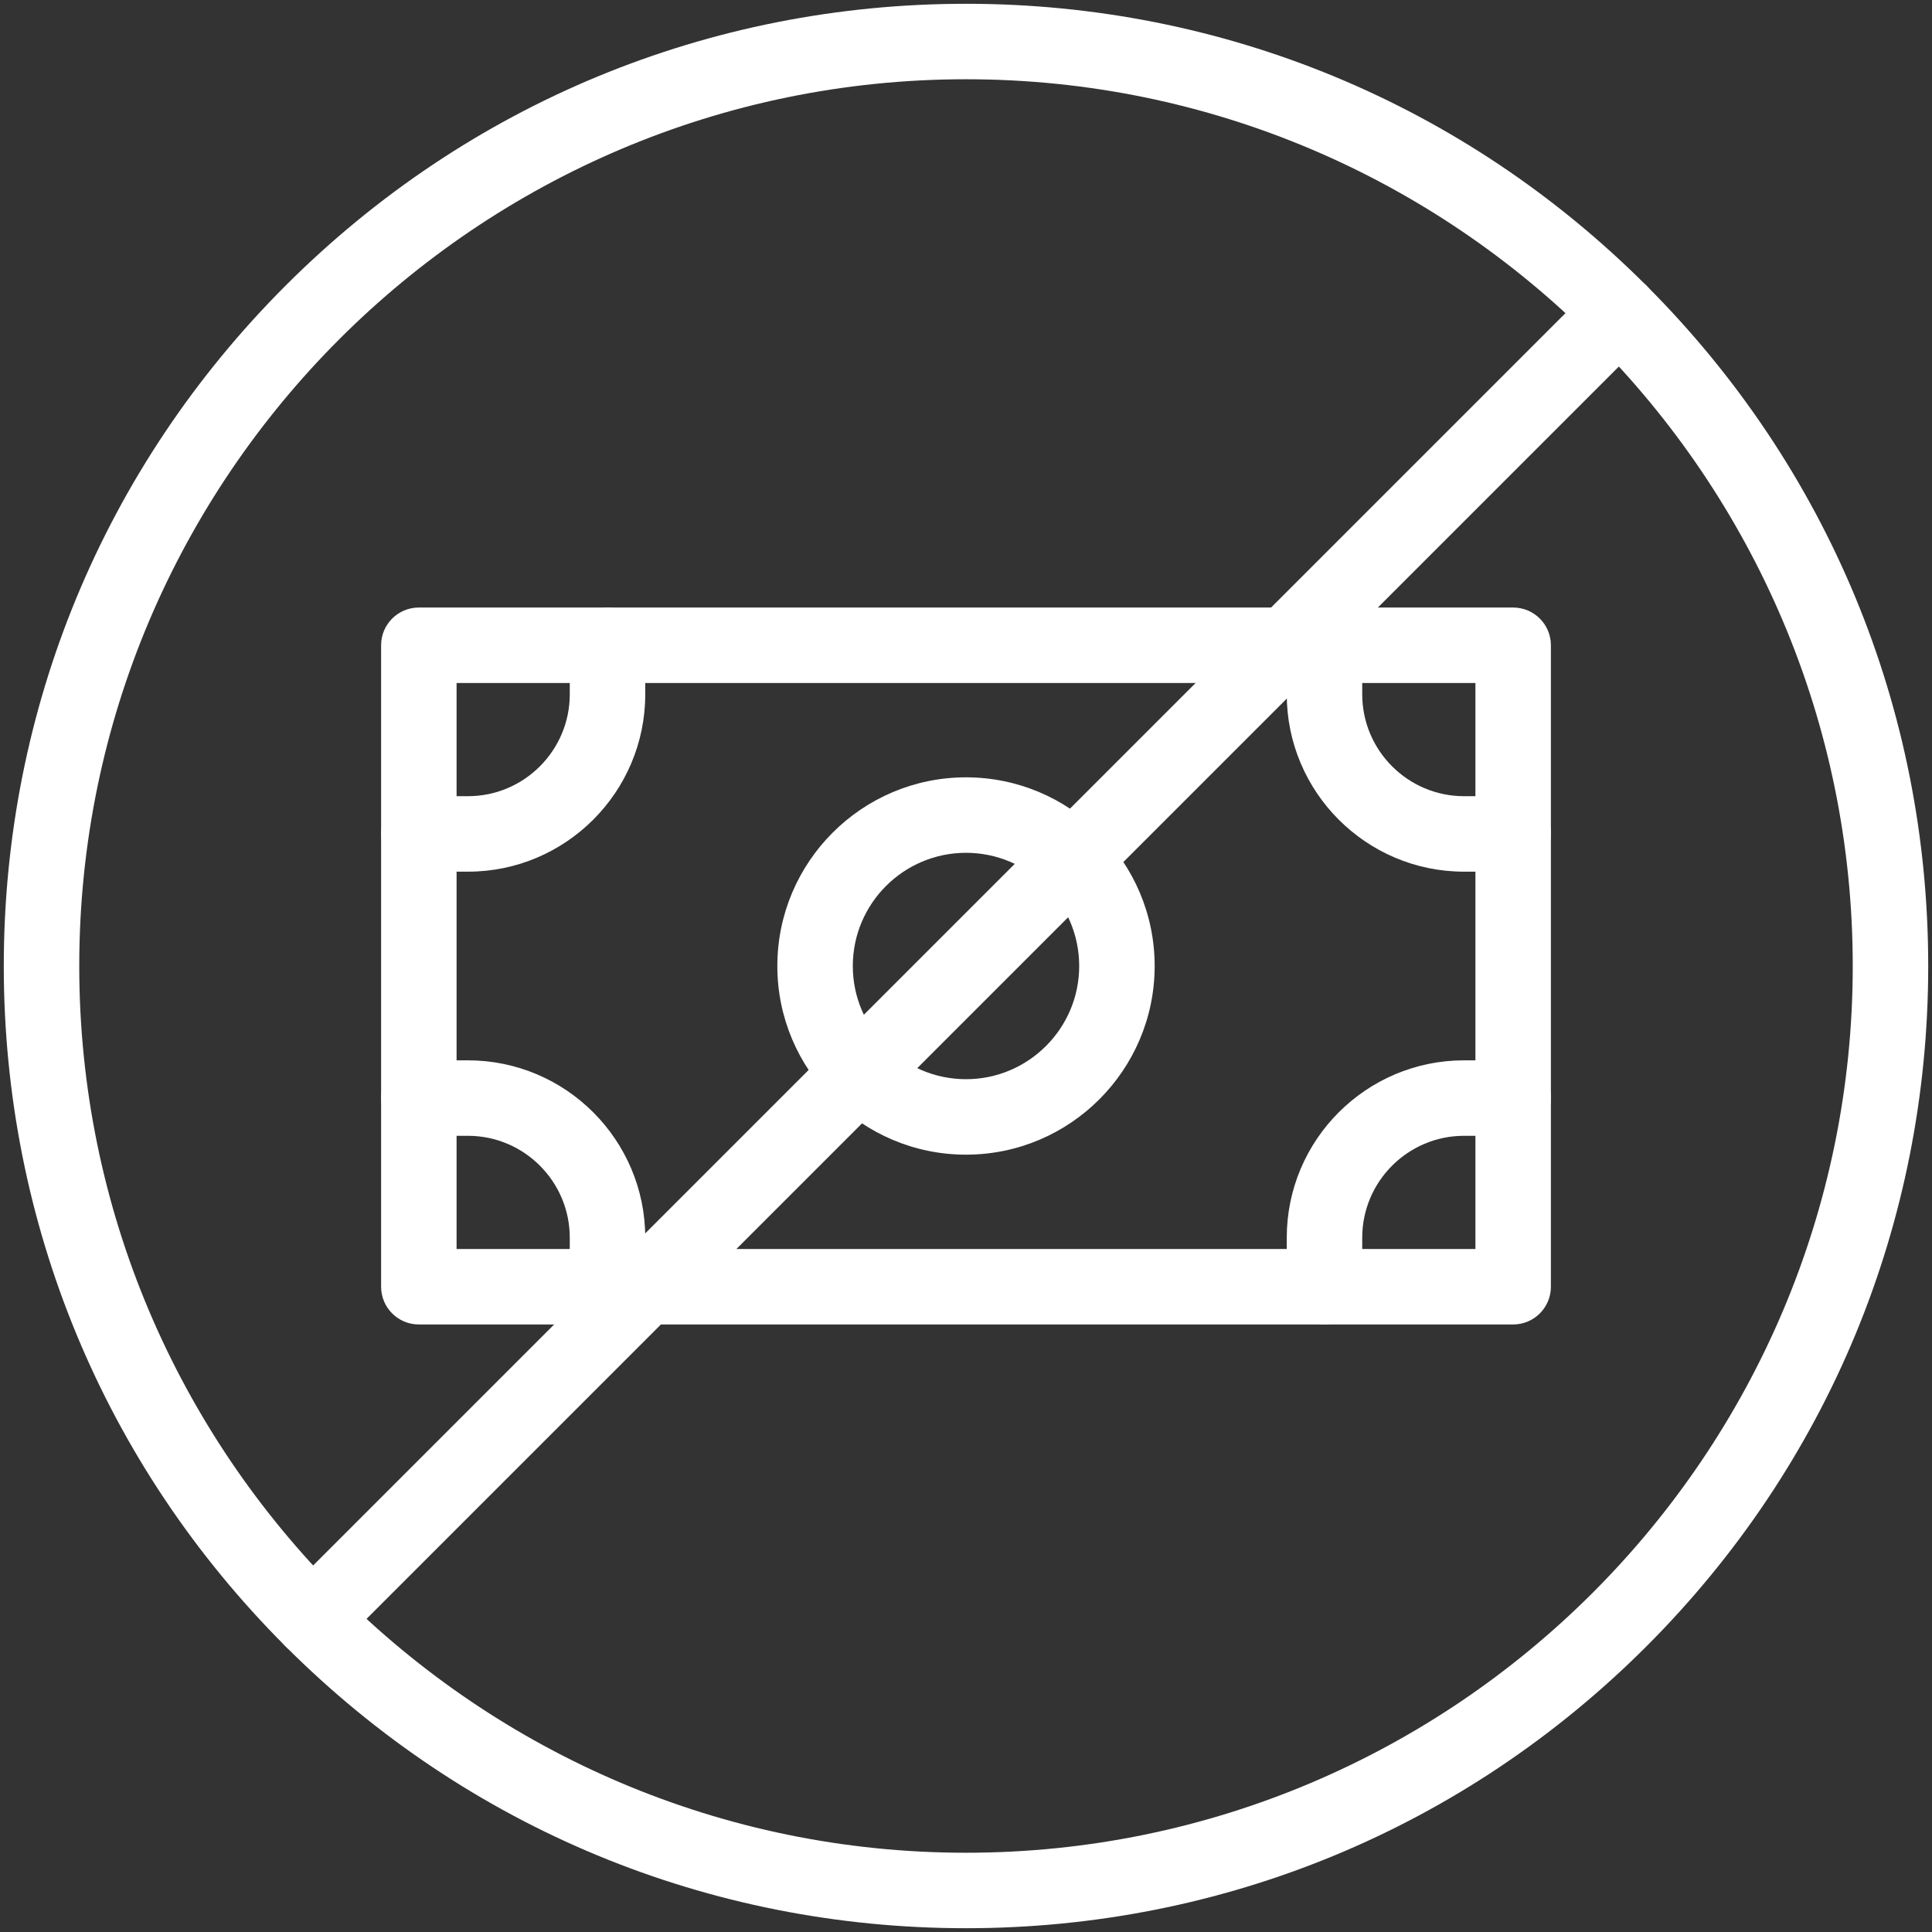 <svg width="46" height="46" viewBox="0 0 46 46" fill="none" xmlns="http://www.w3.org/2000/svg">
<rect x="0" y="0" width="46" height="46" fill="#333333" stroke="none"/>
<path d="M23 45.91C16.881 45.91 11.127 43.527 6.8 39.2C2.473 34.873 0.09 29.119 0.09 23C0.09 16.881 2.473 11.127 6.8 6.8C11.127 2.473 16.881 0.09 23 0.09C29.119 0.09 34.873 2.473 39.2 6.8C43.527 11.127 45.91 16.881 45.91 23C45.91 29.119 43.527 34.873 39.2 39.2C34.873 43.527 29.119 45.91 23 45.91ZM23 1.887C11.358 1.887 1.887 11.358 1.887 23C1.887 34.642 11.358 44.113 23 44.113C34.642 44.113 44.113 34.642 44.113 23C44.113 11.358 34.642 1.887 23 1.887Z" fill="white"/>
<path d="M36.027 31.535H9.973C9.476 31.535 9.074 31.133 9.074 30.637V15.363C9.074 14.867 9.476 14.465 9.973 14.465H36.027C36.523 14.465 36.926 14.867 36.926 15.363V30.637C36.926 31.133 36.523 31.535 36.027 31.535ZM10.871 29.738H35.129V16.262H10.871V29.738Z" fill="white"/>
<path d="M7.435 39.463C7.205 39.463 6.975 39.375 6.8 39.2C6.449 38.849 6.449 38.28 6.8 37.929L37.929 6.8C38.28 6.449 38.849 6.449 39.2 6.8C39.551 7.151 39.551 7.72 39.2 8.071L8.071 39.2C7.895 39.375 7.665 39.463 7.435 39.463Z" fill="white"/>
<path d="M23 27.492C20.523 27.492 18.508 25.477 18.508 23C18.508 20.523 20.523 18.508 23 18.508C25.477 18.508 27.492 20.523 27.492 23C27.492 25.477 25.477 27.492 23 27.492ZM23 20.305C21.514 20.305 20.305 21.514 20.305 23C20.305 24.486 21.514 25.695 23 25.695C24.486 25.695 25.695 24.486 25.695 23C25.695 21.514 24.486 20.305 23 20.305Z" fill="white"/>
<path d="M11.141 20.754H9.973C9.476 20.754 9.074 20.352 9.074 19.855C9.074 19.359 9.476 18.957 9.973 18.957H11.141C12.478 18.957 13.566 17.869 13.566 16.531V15.363C13.566 14.867 13.969 14.465 14.465 14.465C14.961 14.465 15.363 14.867 15.363 15.363V16.531C15.363 18.86 13.469 20.754 11.141 20.754Z" fill="white"/>
<path d="M36.027 20.754H34.859C32.531 20.754 30.637 18.86 30.637 16.531V15.363C30.637 14.867 31.039 14.465 31.535 14.465C32.031 14.465 32.434 14.867 32.434 15.363V16.531C32.434 17.869 33.522 18.957 34.859 18.957H36.027C36.523 18.957 36.926 19.359 36.926 19.855C36.926 20.352 36.523 20.754 36.027 20.754Z" fill="white"/>
<path d="M14.465 31.535C13.969 31.535 13.566 31.133 13.566 30.637V29.469C13.566 28.131 12.478 27.043 11.141 27.043H9.973C9.476 27.043 9.074 26.641 9.074 26.145C9.074 25.648 9.476 25.246 9.973 25.246H11.141C13.469 25.246 15.363 27.14 15.363 29.469V30.637C15.363 31.133 14.961 31.535 14.465 31.535Z" fill="white"/>
<path d="M31.535 31.535C31.039 31.535 30.637 31.133 30.637 30.637V29.469C30.637 27.14 32.531 25.246 34.859 25.246H36.027C36.523 25.246 36.926 25.648 36.926 26.145C36.926 26.641 36.523 27.043 36.027 27.043H34.859C33.522 27.043 32.434 28.131 32.434 29.469V30.637C32.434 31.133 32.031 31.535 31.535 31.535Z" fill="white"/>
</svg>
